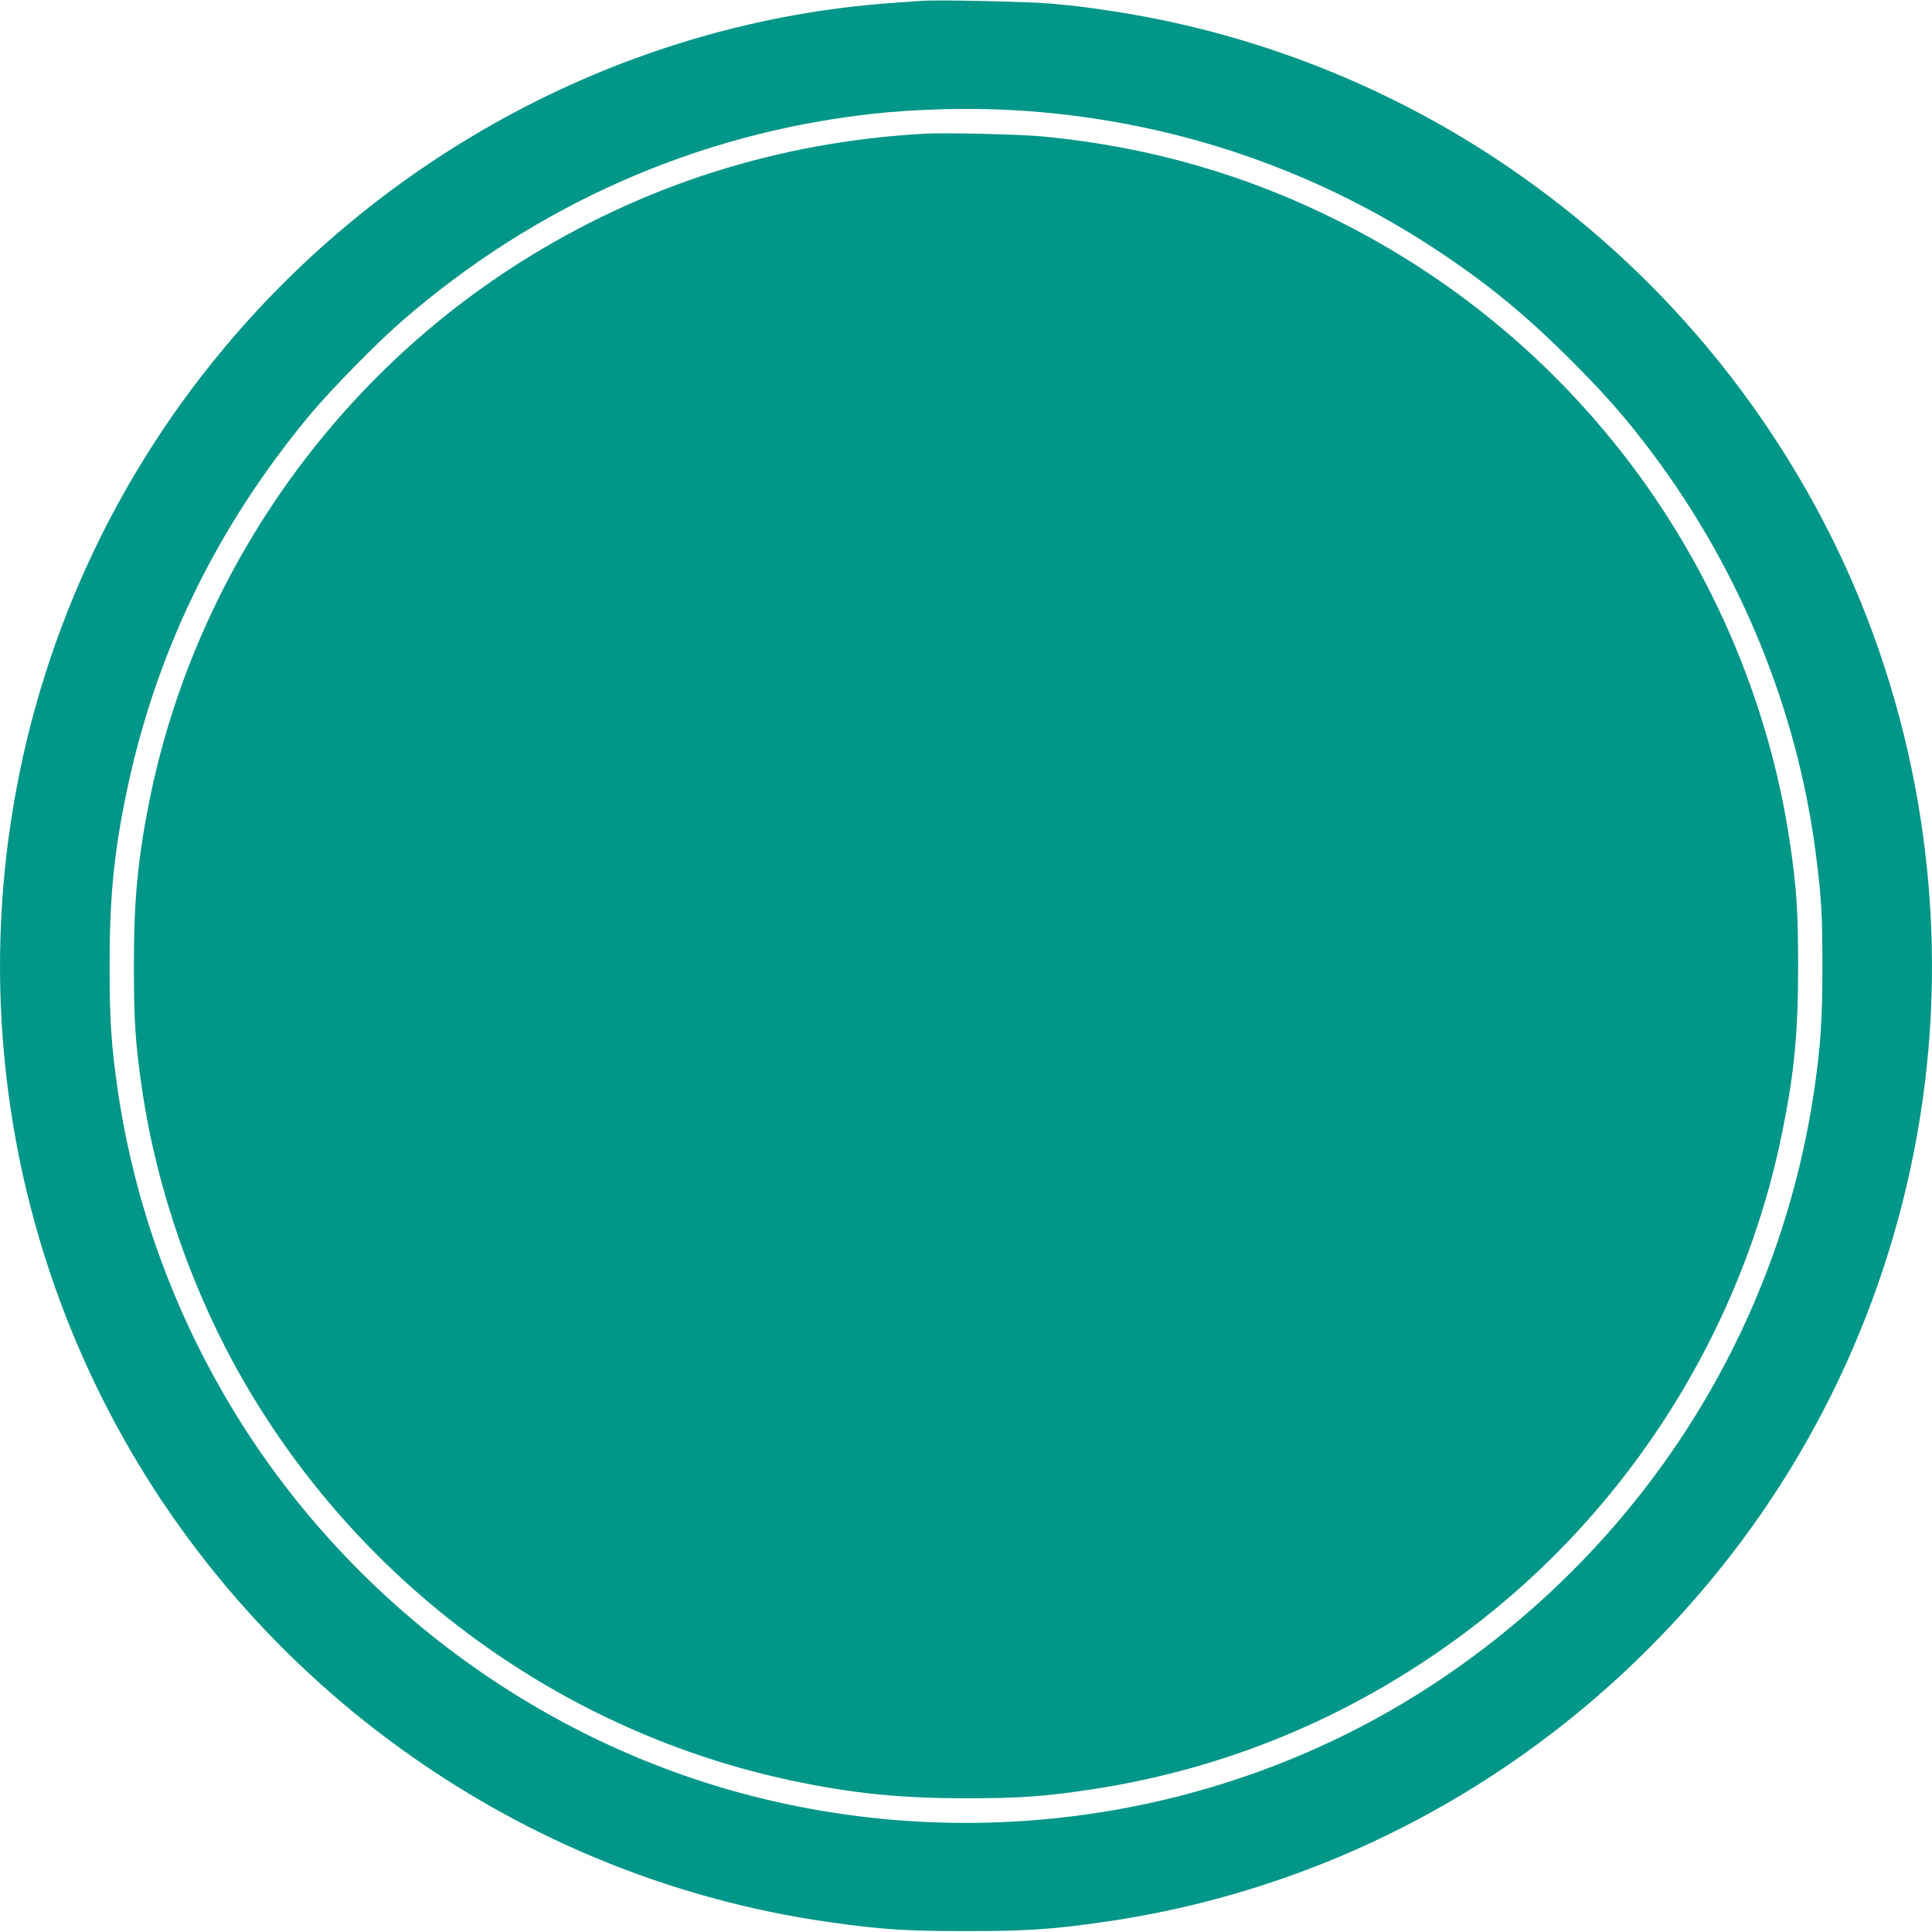 <?xml version="1.0" standalone="no"?>
<!DOCTYPE svg PUBLIC "-//W3C//DTD SVG 20010904//EN"
 "http://www.w3.org/TR/2001/REC-SVG-20010904/DTD/svg10.dtd">
<svg version="1.0" xmlns="http://www.w3.org/2000/svg"
 width="1280pt" height="1280pt" viewBox="0 0 1280 1280"
 preserveAspectRatio="xMidYMid meet">
<g transform="translate(0,1280) scale(0.1,-0.1)"
fill="#009688" stroke="none">
<path d="M6100 12794 c-25 -2 -112 -8 -195 -14 -1696 -122 -3305 -953 -4417
-2282 -1582 -1889 -1934 -4525 -904 -6768 904 -1968 2767 -3359 4906 -3664
343 -49 508 -60 910 -60 402 0 567 11 910 60 1605 229 3061 1063 4089 2344
762 949 1237 2104 1366 3320 131 1244 -109 2513 -684 3615 -507 971 -1247
1792 -2162 2398 -773 512 -1658 851 -2569 986 -188 28 -206 30 -386 47 -147
13 -761 27 -864 18z m615 -724 c1004 -57 1957 -371 2789 -917 345 -227 598
-434 907 -742 230 -231 366 -386 538 -616 581 -775 959 -1701 1081 -2649 38
-296 44 -409 44 -751 0 -353 -12 -526 -54 -815 -231 -1571 -1102 -2962 -2425
-3872 -1350 -929 -3069 -1220 -4670 -792 -1386 371 -2607 1284 -3363 2514
-406 661 -671 1390 -782 2148 -43 297 -54 464 -54 822 0 441 27 731 105 1115
190 942 598 1787 1225 2540 138 165 440 473 606 617 889 772 1957 1244 3110
1373 296 33 642 42 943 25z"/>
<path d="M6125 11914 c-969 -53 -1877 -343 -2688 -858 -1258 -798 -2151 -2096
-2446 -3556 -78 -388 -104 -662 -104 -1100 0 -360 10 -516 54 -815 99 -672
338 -1356 679 -1945 786 -1355 2113 -2319 3635 -2639 395 -83 710 -115 1145
-115 360 0 523 12 840 60 906 139 1744 493 2485 1051 1072 807 1821 1997 2084
3308 80 395 104 656 104 1095 0 360 -10 516 -54 815 -139 942 -534 1854 -1128
2605 -501 634 -1129 1146 -1852 1510 -616 311 -1258 496 -1959 565 -150 15
-652 27 -795 19z"/>
</g>
</svg>
